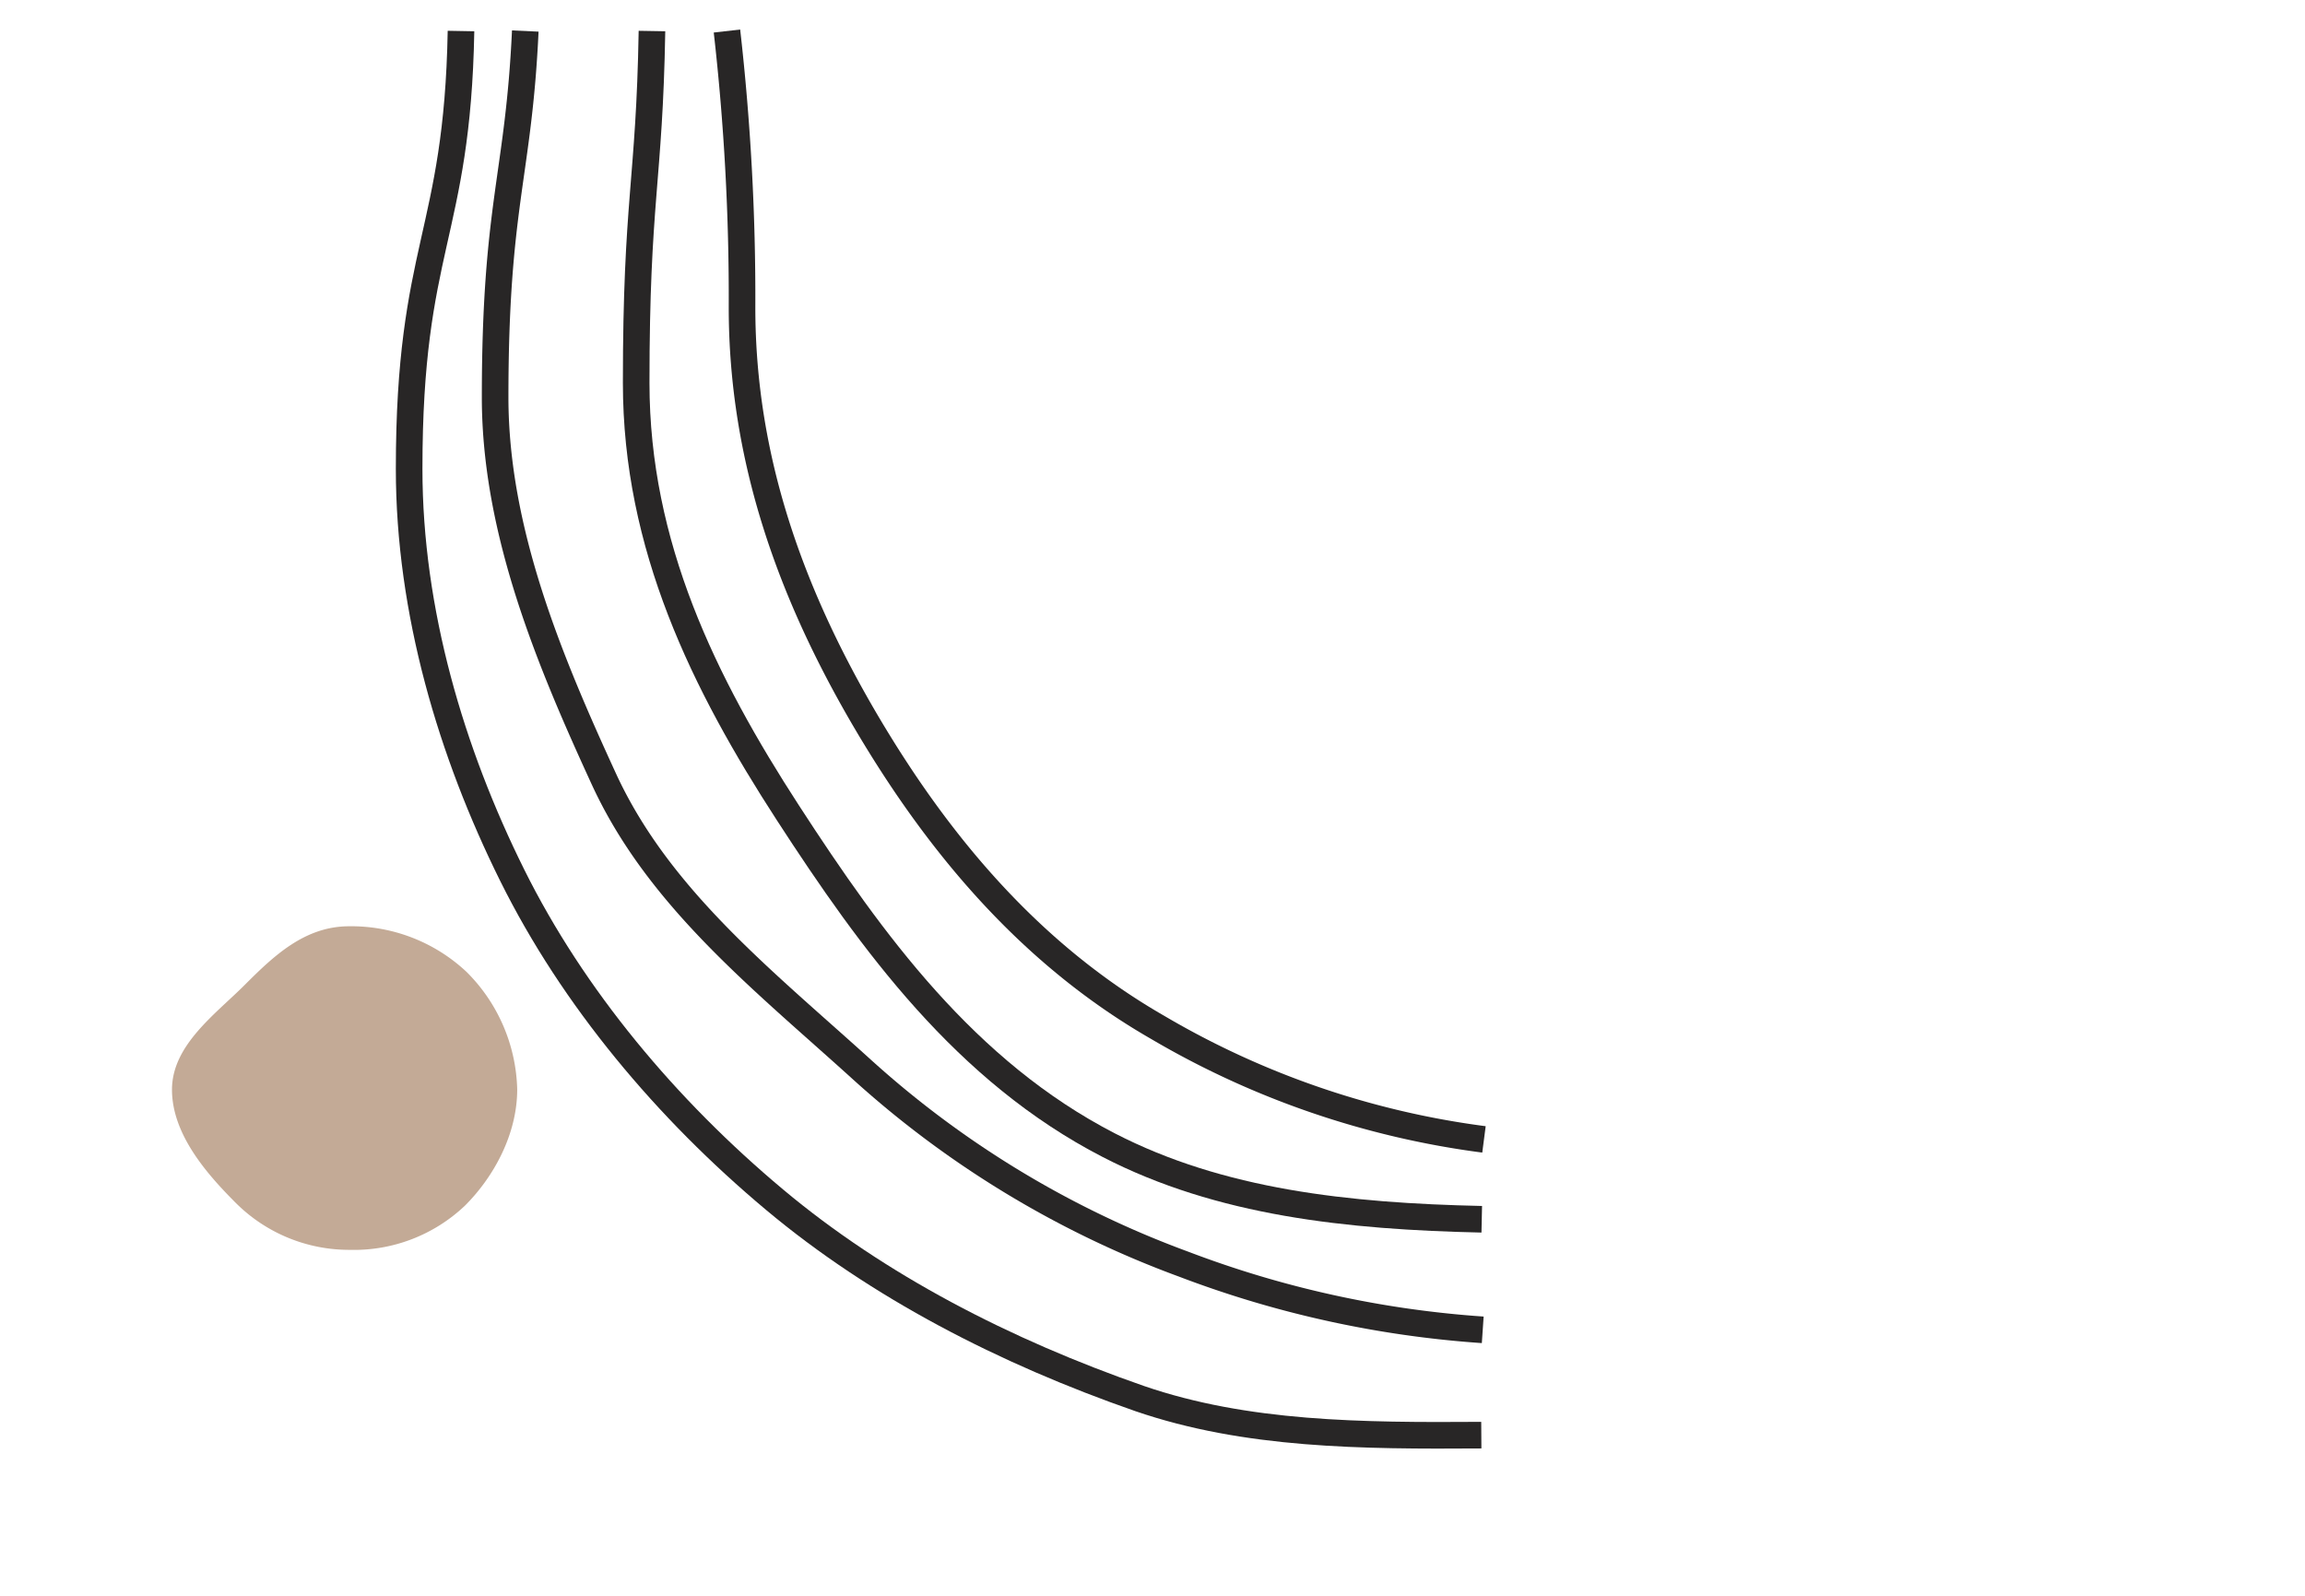 <svg xmlns="http://www.w3.org/2000/svg" width="260" height="180"><path d="M58.34 122.88c0 5-2.59 9.81-5.88 13.1a18.17 18.17 0 01-13 5 18.1 18.1 0 01-12.86-5.29c-3.29-3.29-7.2-7.76-7.2-12.78s4.9-8.51 8.19-11.8 6.78-6.63 11.8-6.63a19 19 0 0113.26 5.17 19.34 19.34 0 015.69 13.23z" fill="#c3aa96"/><path d="M167.14 137.53c-15.13-.33-29.51-1.87-42.08-8.36-16.13-8.32-26.67-22.82-36.17-37.46S71.76 61.57 71.76 43.19c0-20.67 1.49-22.63 1.78-39.69" fill="none" stroke="#282626" stroke-miterlimit="10" stroke-width="3"/><path d="M167.39 128.52a97.24 97.24 0 01-36.8-12.63c-14.38-8.26-24.87-20.73-33.2-35C89.3 67 83.7 51.89 83.7 34.68A266 266 0 0082 3.5" fill="none" stroke="#282626" stroke-miterlimit="10" stroke-width="3"/><path d="M167.25 150a117.08 117.08 0 01-33.72-7.4A111.11 111.11 0 0197 120.44c-11.05-10-22.73-19.2-28.88-32.56C62.08 74.74 55.85 60 55.85 44.82c0-21.79 2.64-24.89 3.4-41.32" fill="none" stroke="#282626" stroke-miterlimit="10" stroke-width="3"/><path d="M167.09 161.88c-13.51.09-26.54 0-38.55-4.13-15.18-5.28-29.52-12.67-41.17-22.43-12.2-10.21-22.73-22.78-29.59-36.59S46.15 69 46.15 52.88c0-25.15 5.43-26.28 5.85-49.38" fill="none" stroke="#282626" stroke-miterlimit="10" stroke-width="3"/></svg>